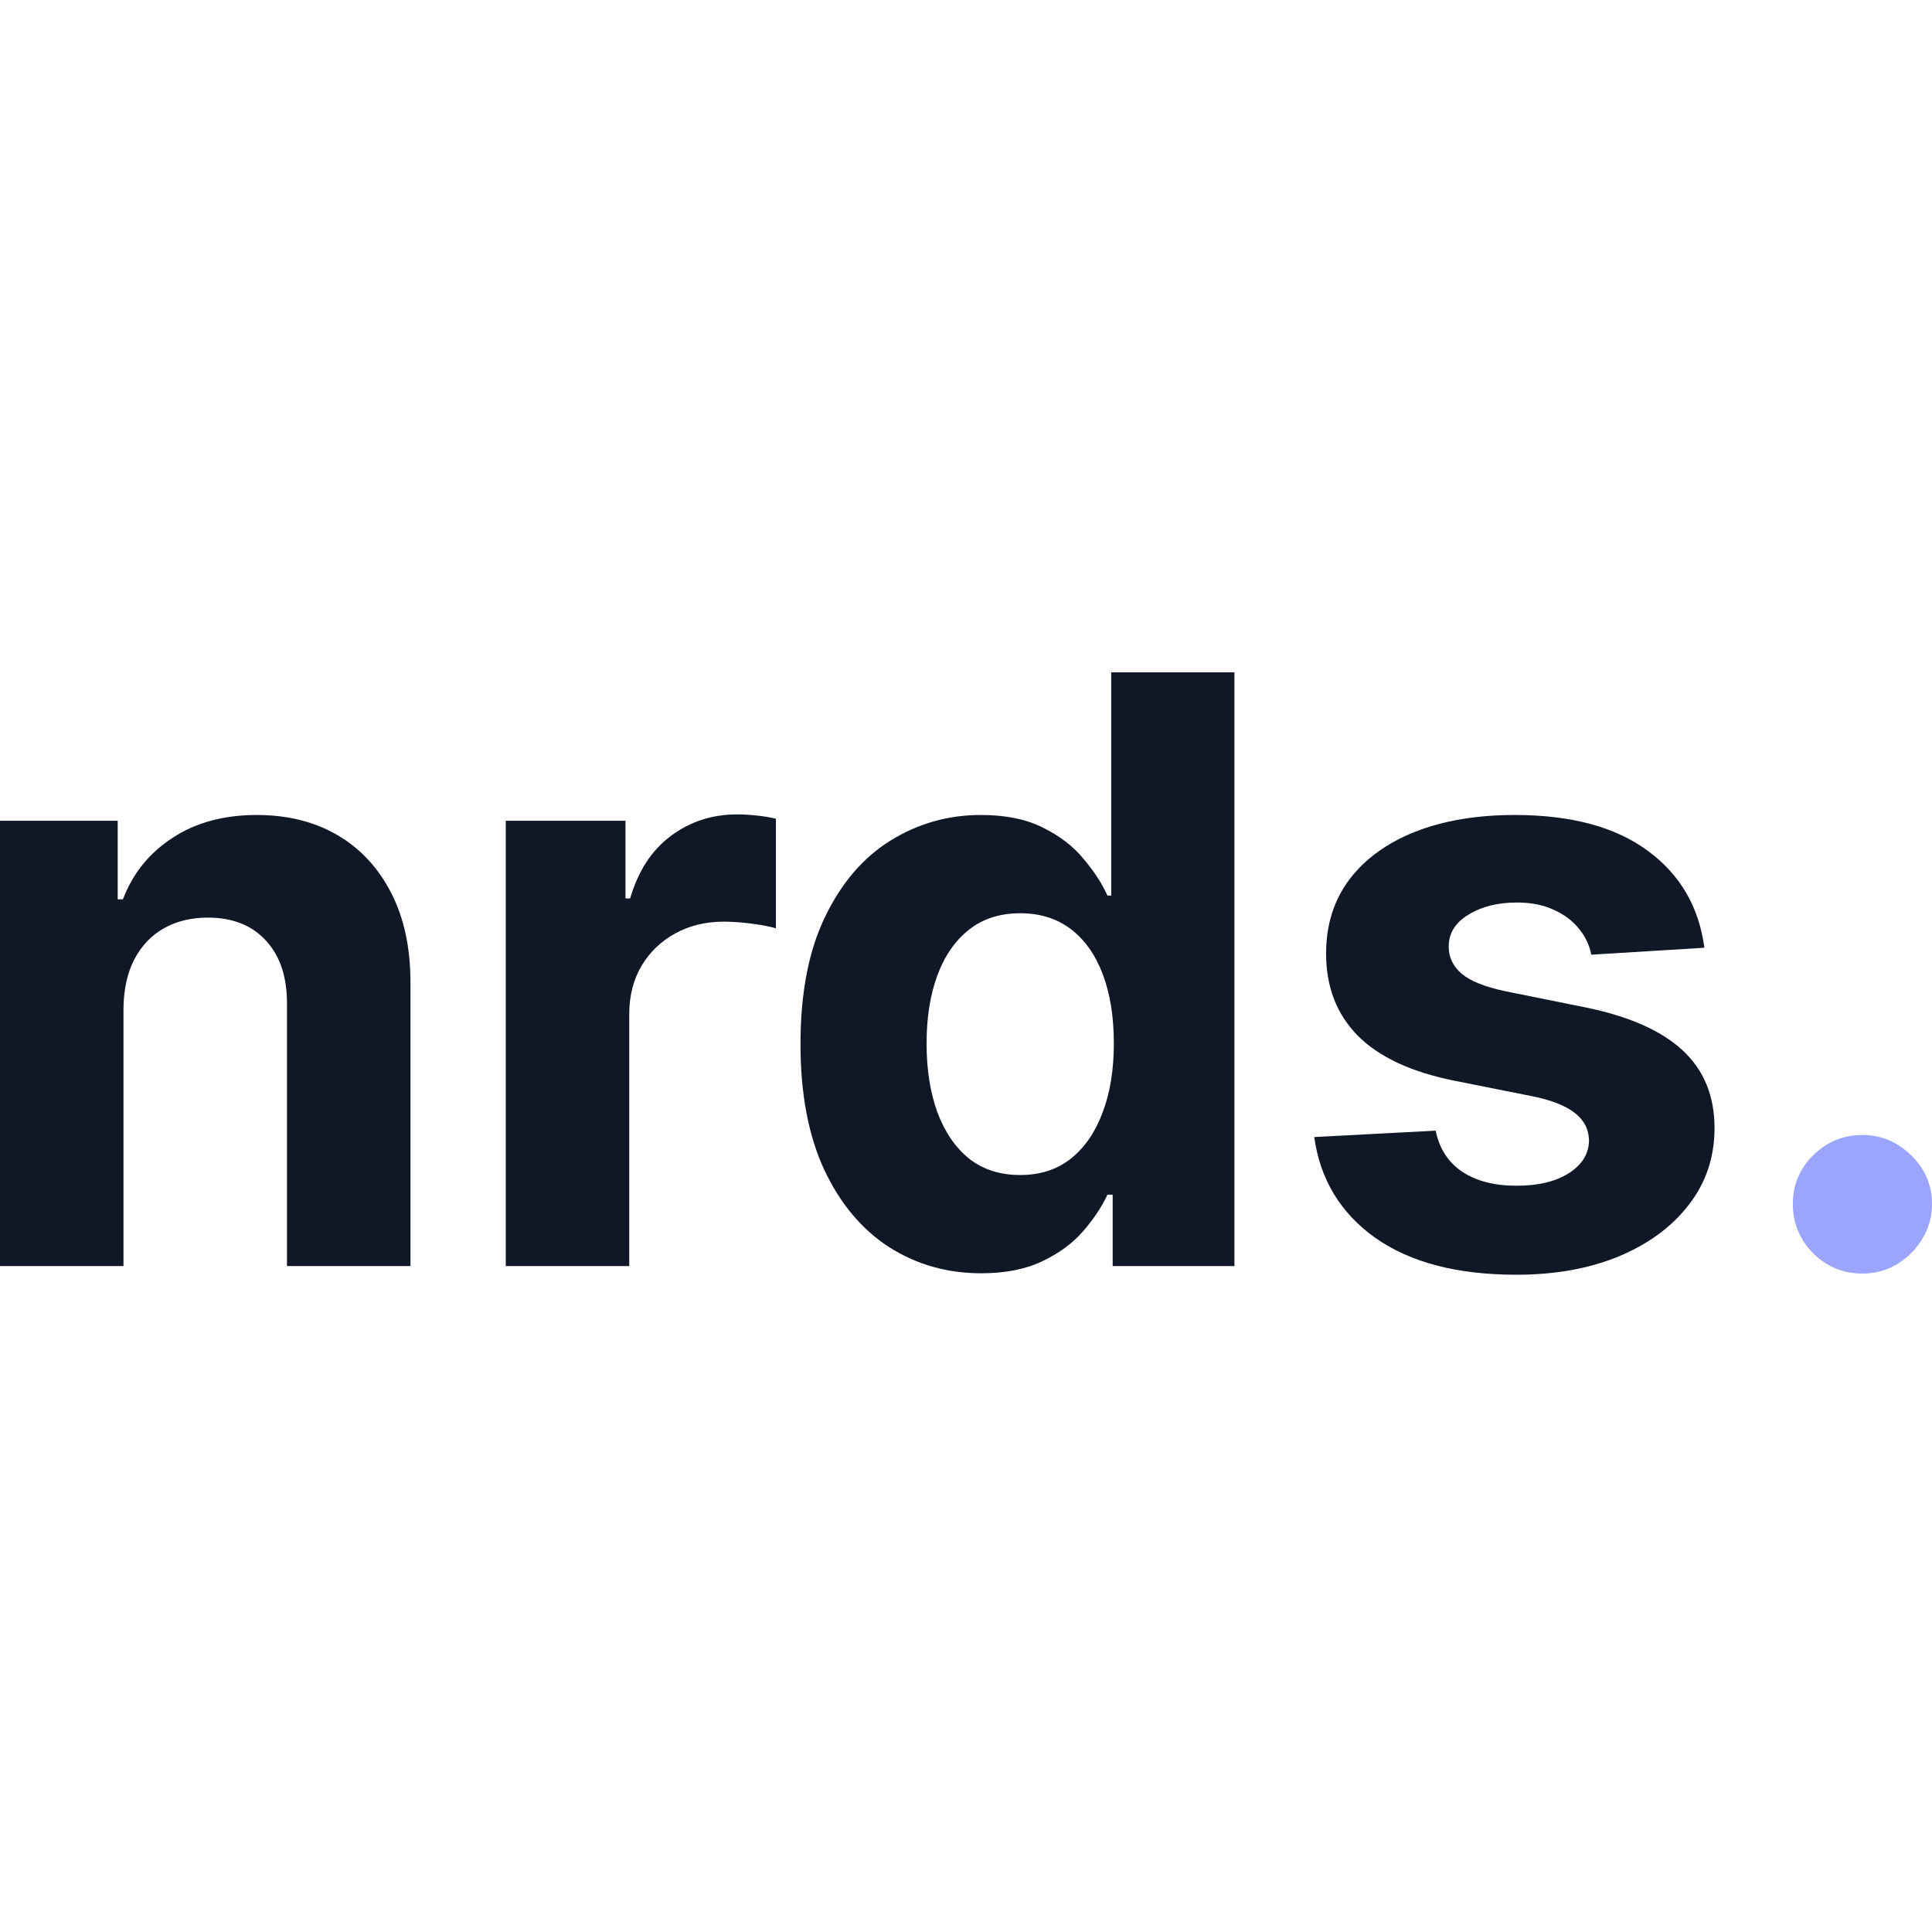 <svg width="128" height="128" viewBox="0 0 128 128" fill="none" xmlns="http://www.w3.org/2000/svg">
<path d="M123.391 84.377C122.123 84.377 121.035 83.929 120.126 83.033C119.23 82.124 118.781 81.035 118.781 79.768C118.781 78.513 119.23 77.438 120.126 76.541C121.035 75.645 122.123 75.197 123.391 75.197C124.62 75.197 125.695 75.645 126.617 76.541C127.539 77.438 128 78.513 128 79.768C128 80.613 127.782 81.388 127.347 82.092C126.924 82.783 126.368 83.34 125.676 83.763C124.985 84.172 124.223 84.377 123.391 84.377Z" fill="#9BA4FF"/>
<path d="M112.92 62.791L105.43 63.251C105.302 62.611 105.026 62.035 104.604 61.523C104.181 60.998 103.624 60.582 102.933 60.275C102.255 59.955 101.441 59.794 100.494 59.794C99.227 59.794 98.157 60.063 97.287 60.601C96.416 61.126 95.981 61.83 95.981 62.714C95.981 63.418 96.263 64.013 96.826 64.5C97.389 64.986 98.356 65.377 99.726 65.671L105.065 66.747C107.933 67.336 110.071 68.283 111.479 69.589C112.888 70.895 113.592 72.611 113.592 74.736C113.592 76.669 113.022 78.366 111.883 79.826C110.756 81.285 109.207 82.425 107.235 83.244C105.276 84.051 103.016 84.454 100.456 84.454C96.55 84.454 93.439 83.641 91.122 82.015C88.817 80.376 87.466 78.148 87.07 75.332L95.117 74.909C95.36 76.1 95.949 77.009 96.883 77.636C97.818 78.251 99.015 78.558 100.475 78.558C101.909 78.558 103.061 78.283 103.932 77.732C104.815 77.169 105.263 76.445 105.276 75.562C105.263 74.819 104.95 74.211 104.335 73.737C103.721 73.251 102.773 72.88 101.493 72.624L96.384 71.606C93.503 71.029 91.359 70.031 89.95 68.61C88.555 67.189 87.857 65.377 87.857 63.175C87.857 61.28 88.369 59.647 89.393 58.277C90.43 56.907 91.884 55.851 93.753 55.108C95.635 54.366 97.837 53.995 100.36 53.995C104.085 53.995 107.017 54.782 109.156 56.357C111.307 57.932 112.561 60.076 112.92 62.791Z" fill="#101828"/>
<path d="M64.999 84.358C62.758 84.358 60.729 83.782 58.911 82.629C57.105 81.464 55.671 79.755 54.609 77.502C53.559 75.236 53.034 72.457 53.034 69.167C53.034 65.787 53.578 62.976 54.666 60.736C55.755 58.482 57.201 56.798 59.007 55.684C60.825 54.558 62.816 53.995 64.98 53.995C66.631 53.995 68.007 54.276 69.109 54.84C70.222 55.39 71.119 56.081 71.797 56.914C72.489 57.733 73.014 58.54 73.372 59.334H73.622V44.545H81.784V83.878H73.718V79.153H73.372C72.988 79.973 72.444 80.786 71.74 81.592C71.048 82.386 70.146 83.046 69.032 83.571C67.931 84.096 66.586 84.358 64.999 84.358ZM67.591 77.847C68.91 77.847 70.024 77.489 70.933 76.772C71.855 76.042 72.559 75.024 73.046 73.718C73.545 72.412 73.795 70.882 73.795 69.128C73.795 67.374 73.551 65.85 73.065 64.557C72.578 63.264 71.874 62.266 70.952 61.561C70.03 60.857 68.91 60.505 67.591 60.505C66.247 60.505 65.114 60.87 64.192 61.6C63.27 62.33 62.572 63.341 62.099 64.634C61.625 65.927 61.388 67.425 61.388 69.128C61.388 70.844 61.625 72.361 62.099 73.68C62.585 74.986 63.283 76.01 64.192 76.753C65.114 77.483 66.247 77.847 67.591 77.847Z" fill="#101828"/>
<path d="M33.508 83.878V54.379H41.439V59.526H41.747C42.284 57.695 43.187 56.312 44.455 55.377C45.722 54.43 47.182 53.956 48.833 53.956C49.243 53.956 49.685 53.982 50.159 54.033C50.632 54.084 51.048 54.154 51.407 54.244V61.504C51.023 61.389 50.492 61.286 49.813 61.196C49.134 61.107 48.513 61.062 47.95 61.062C46.746 61.062 45.671 61.325 44.724 61.849C43.789 62.362 43.046 63.079 42.496 64C41.958 64.922 41.689 65.985 41.689 67.189V83.878H33.508Z" fill="#101828"/>
<path d="M8.181 66.824V83.878H0V54.379H7.797V59.583H8.143C8.796 57.867 9.891 56.51 11.427 55.512C12.964 54.5 14.826 53.995 17.016 53.995C19.064 53.995 20.851 54.443 22.374 55.339C23.898 56.235 25.082 57.515 25.927 59.18C26.772 60.831 27.195 62.803 27.195 65.095V83.878H19.013V66.555C19.026 64.749 18.565 63.341 17.63 62.33C16.696 61.305 15.409 60.793 13.77 60.793C12.669 60.793 11.696 61.03 10.851 61.504C10.019 61.977 9.366 62.669 8.892 63.578C8.431 64.474 8.194 65.556 8.181 66.824Z" fill="#101828"/>
</svg>
